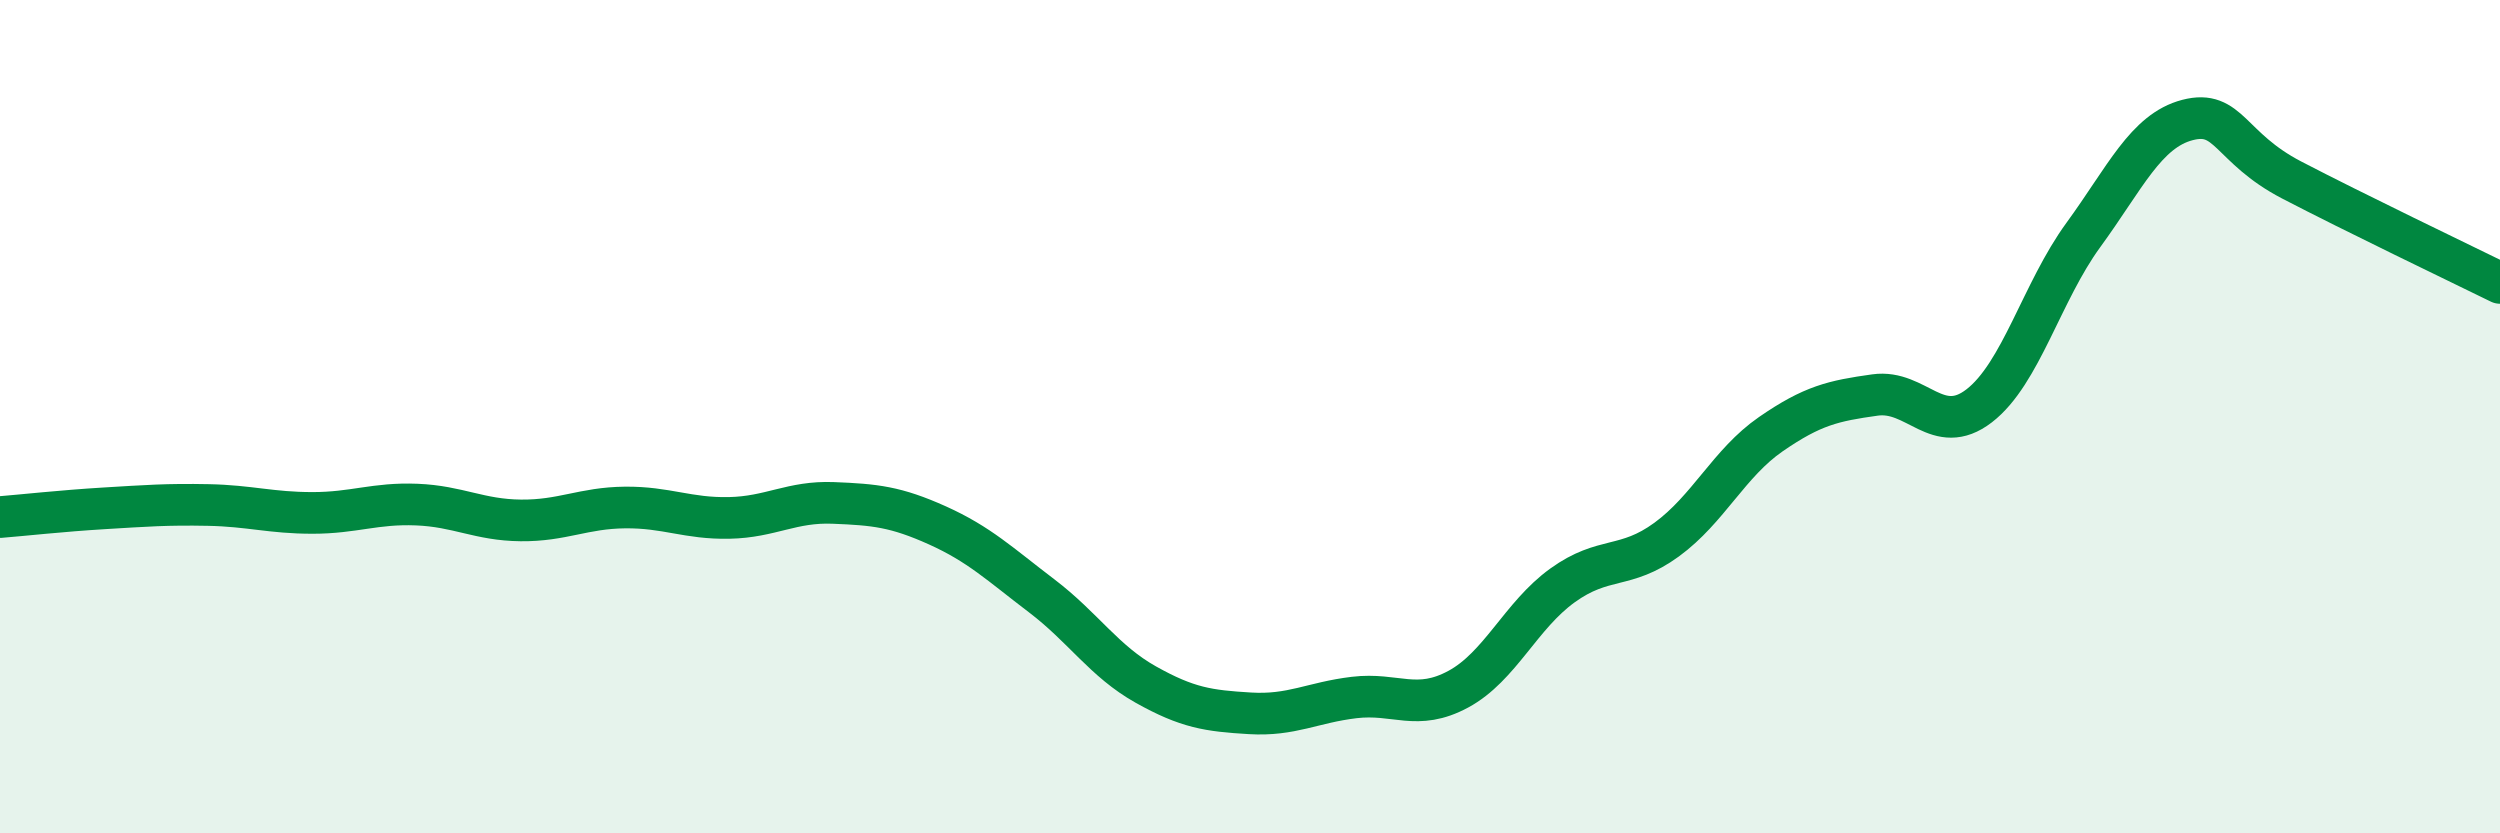 
    <svg width="60" height="20" viewBox="0 0 60 20" xmlns="http://www.w3.org/2000/svg">
      <path
        d="M 0,12.41 C 0.5,12.37 1.5,12.26 2.5,12.2 C 3.5,12.14 4,12.1 5,12.12 C 6,12.14 6.5,12.31 7.5,12.31 C 8.5,12.31 9,12.07 10,12.11 C 11,12.15 11.5,12.48 12.5,12.49 C 13.5,12.5 14,12.19 15,12.18 C 16,12.17 16.5,12.45 17.5,12.43 C 18.5,12.41 19,12.03 20,12.07 C 21,12.11 21.5,12.16 22.5,12.61 C 23.5,13.06 24,13.54 25,14.3 C 26,15.06 26.5,15.87 27.5,16.43 C 28.5,16.99 29,17.06 30,17.12 C 31,17.18 31.5,16.86 32.5,16.74 C 33.5,16.62 34,17.08 35,16.54 C 36,16 36.5,14.77 37.5,14.05 C 38.5,13.33 39,13.68 40,12.95 C 41,12.22 41.5,11.11 42.5,10.42 C 43.5,9.73 44,9.62 45,9.48 C 46,9.34 46.5,10.51 47.5,9.74 C 48.5,8.97 49,7.01 50,5.64 C 51,4.27 51.5,3.14 52.5,2.88 C 53.5,2.62 53.5,3.54 55,4.32 C 56.5,5.1 59,6.3 60,6.79L60 20L0 20Z"
        fill="#008740"
        opacity="0.1"
        stroke-linecap="round"
        stroke-linejoin="round"
      />
      <path
        d="M 0,12.41 C 0.5,12.37 1.5,12.26 2.5,12.2 C 3.5,12.14 4,12.1 5,12.12 C 6,12.14 6.5,12.31 7.5,12.31 C 8.5,12.31 9,12.07 10,12.11 C 11,12.15 11.5,12.48 12.5,12.49 C 13.5,12.5 14,12.19 15,12.18 C 16,12.17 16.5,12.45 17.5,12.43 C 18.5,12.41 19,12.03 20,12.07 C 21,12.11 21.5,12.16 22.5,12.61 C 23.5,13.06 24,13.54 25,14.3 C 26,15.06 26.5,15.87 27.5,16.43 C 28.5,16.99 29,17.06 30,17.12 C 31,17.18 31.5,16.86 32.5,16.74 C 33.5,16.62 34,17.08 35,16.54 C 36,16 36.5,14.77 37.5,14.05 C 38.5,13.33 39,13.68 40,12.95 C 41,12.22 41.5,11.11 42.5,10.42 C 43.5,9.73 44,9.62 45,9.48 C 46,9.34 46.5,10.51 47.5,9.74 C 48.5,8.97 49,7.01 50,5.64 C 51,4.27 51.5,3.14 52.5,2.88 C 53.5,2.62 53.5,3.54 55,4.32 C 56.5,5.1 59,6.3 60,6.79"
        stroke="#008740"
        stroke-width="1"
        fill="none"
        stroke-linecap="round"
        stroke-linejoin="round"
      />
    </svg>
  